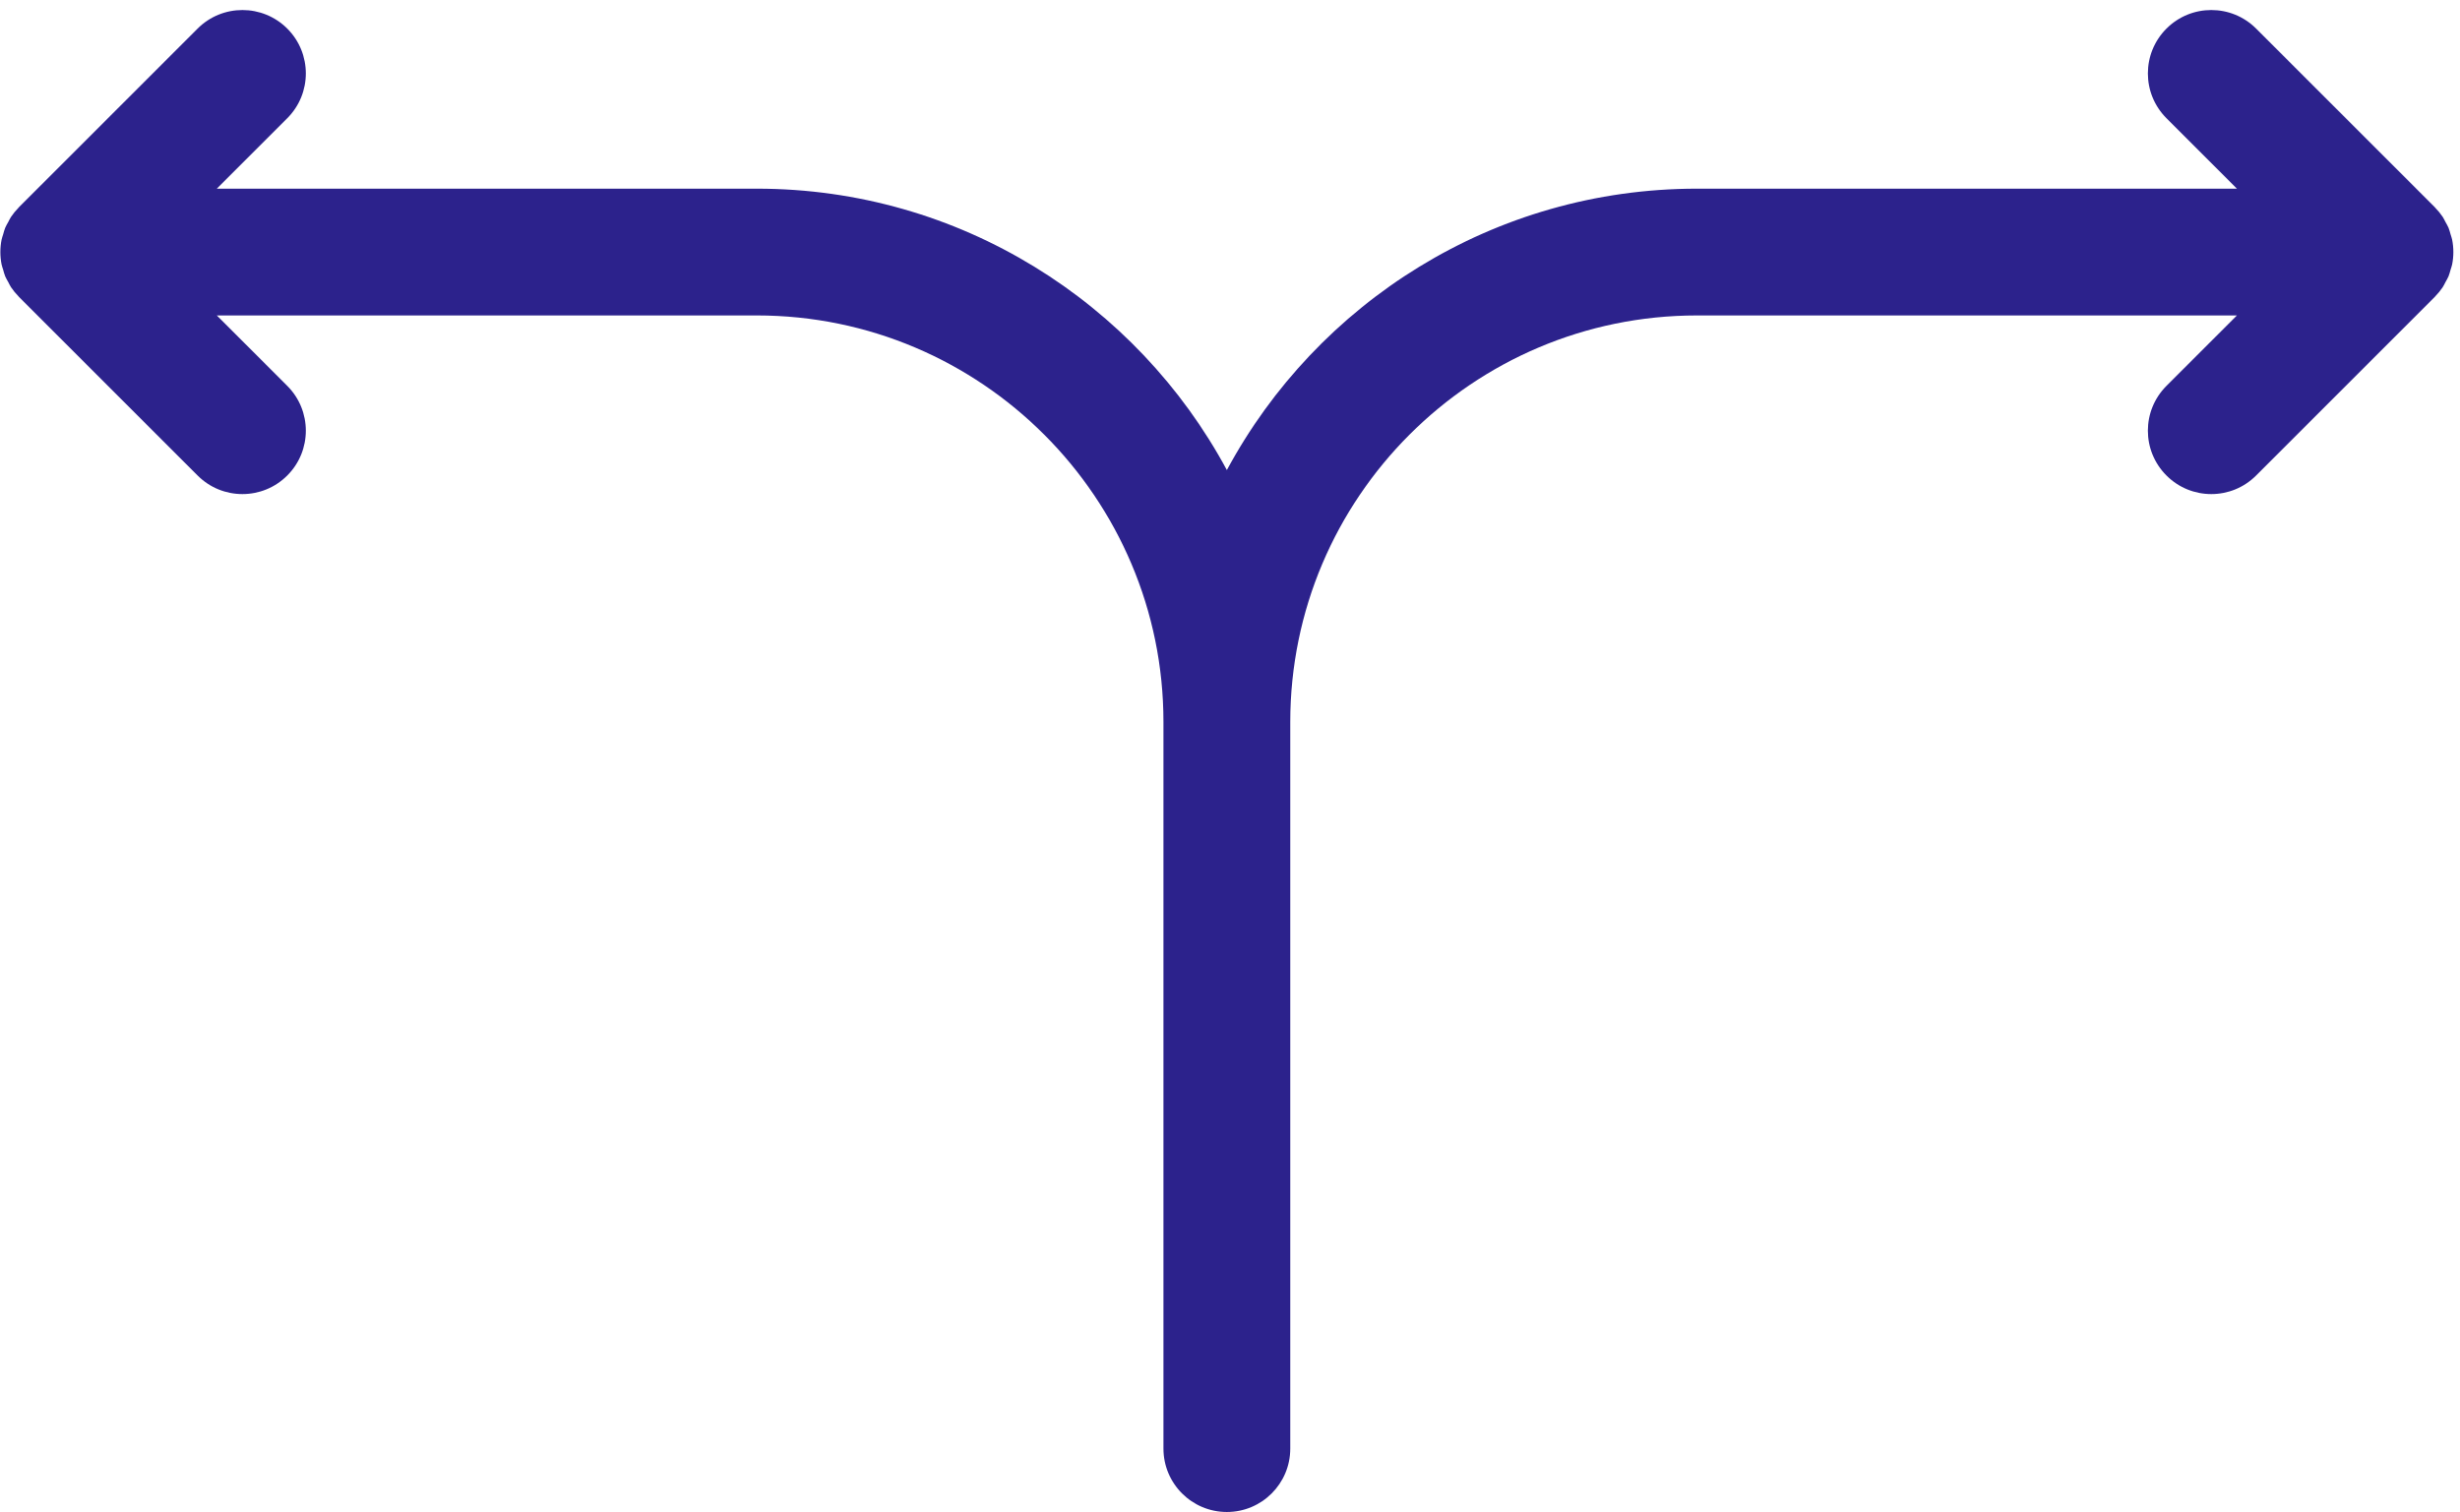 <?xml version="1.0" encoding="UTF-8" standalone="no"?><svg xmlns="http://www.w3.org/2000/svg" xmlns:xlink="http://www.w3.org/1999/xlink" fill="#000000" height="410" preserveAspectRatio="xMidYMid meet" version="1" viewBox="-0.1 -1.7 666.9 410.0" width="666.9" zoomAndPan="magnify"><g><g id="change1_1"><path d="m 4978.29,2497.16 c 2.23,3.33 3.77,6.94 5.66,10.43 2.12,3.91 4.49,7.66 6.21,11.81 1.82,4.38 2.87,8.95 4.19,13.47 1.04,3.57 2.42,6.98 3.16,10.67 3.32,16.71 3.32,33.93 0,50.65 -0.74,3.69 -2.12,7.1 -3.16,10.67 -1.32,4.52 -2.37,9.09 -4.19,13.46 -1.72,4.15 -4.09,7.9 -6.21,11.82 -1.89,3.49 -3.43,7.09 -5.66,10.43 -4.49,6.7 -9.61,12.9 -15.23,18.64 -0.32,0.33 -0.53,0.72 -0.85,1.04 l -364.23,364.21 c -50.48,50.47 -132.29,50.47 -182.78,0 -50.47,-50.46 -50.47,-132.3 0,-182.77 L 4558.8,2698.1 H 3458.12 c -413.92,0 -774.46,-232.53 -958.12,-573.76 -183.66,341.23 -544.2,573.76 -958.12,573.76 H 441.203 l 143.594,143.59 c 50.473,50.47 50.473,132.31 0,182.77 -50.461,50.44 -132.27,50.47 -182.777,0 L 37.789,2660.25 c -0.32,-0.32 -0.527,-0.71 -0.848,-1.04 -5.617,-5.74 -10.746,-11.94 -15.227,-18.64 -2.223,-3.32 -3.762,-6.92 -5.641,-10.39 -2.137,-3.93 -4.512,-7.7 -6.242,-11.86 -1.805,-4.36 -2.855,-8.91 -4.16,-13.41 -1.047,-3.59 -2.441,-7.01 -3.18,-10.72 -3.324,-16.72 -3.324,-33.94 0,-50.65 0.738,-3.71 2.133,-7.14 3.18,-10.73 1.305,-4.5 2.355,-9.04 4.16,-13.41 1.73,-4.16 4.105,-7.92 6.242,-11.85 1.879,-3.48 3.418,-7.07 5.641,-10.39 4.481,-6.7 9.609,-12.91 15.227,-18.65 0.32,-0.32 0.527,-0.71 0.848,-1.04 L 402.02,2113.25 c 25.242,-25.23 58.308,-37.86 91.386,-37.86 33.078,0 66.145,12.63 91.391,37.86 50.473,50.47 50.473,132.3 0,182.77 l -143.602,143.6 H 1541.88 c 457.04,0 828.88,-371.83 828.88,-828.88 V 129.238 C 2370.76,57.871 2428.63,0 2500,0 c 71.37,0 129.24,57.871 129.24,129.238 V 1610.74 c 0,457.05 371.84,828.88 828.88,828.88 h 1100.69 l -143.61,-143.6 c -50.47,-50.47 -50.47,-132.3 0,-182.77 25.25,-25.23 58.31,-37.86 91.39,-37.86 33.08,0 66.15,12.63 91.39,37.86 l 364.23,364.22 c 0.32,0.33 0.53,0.72 0.85,1.04 5.62,5.74 10.74,11.95 15.23,18.65" fill="#2c228c" transform="matrix(.133 0 0 -.133 0 408.307)"/></g></g></svg>